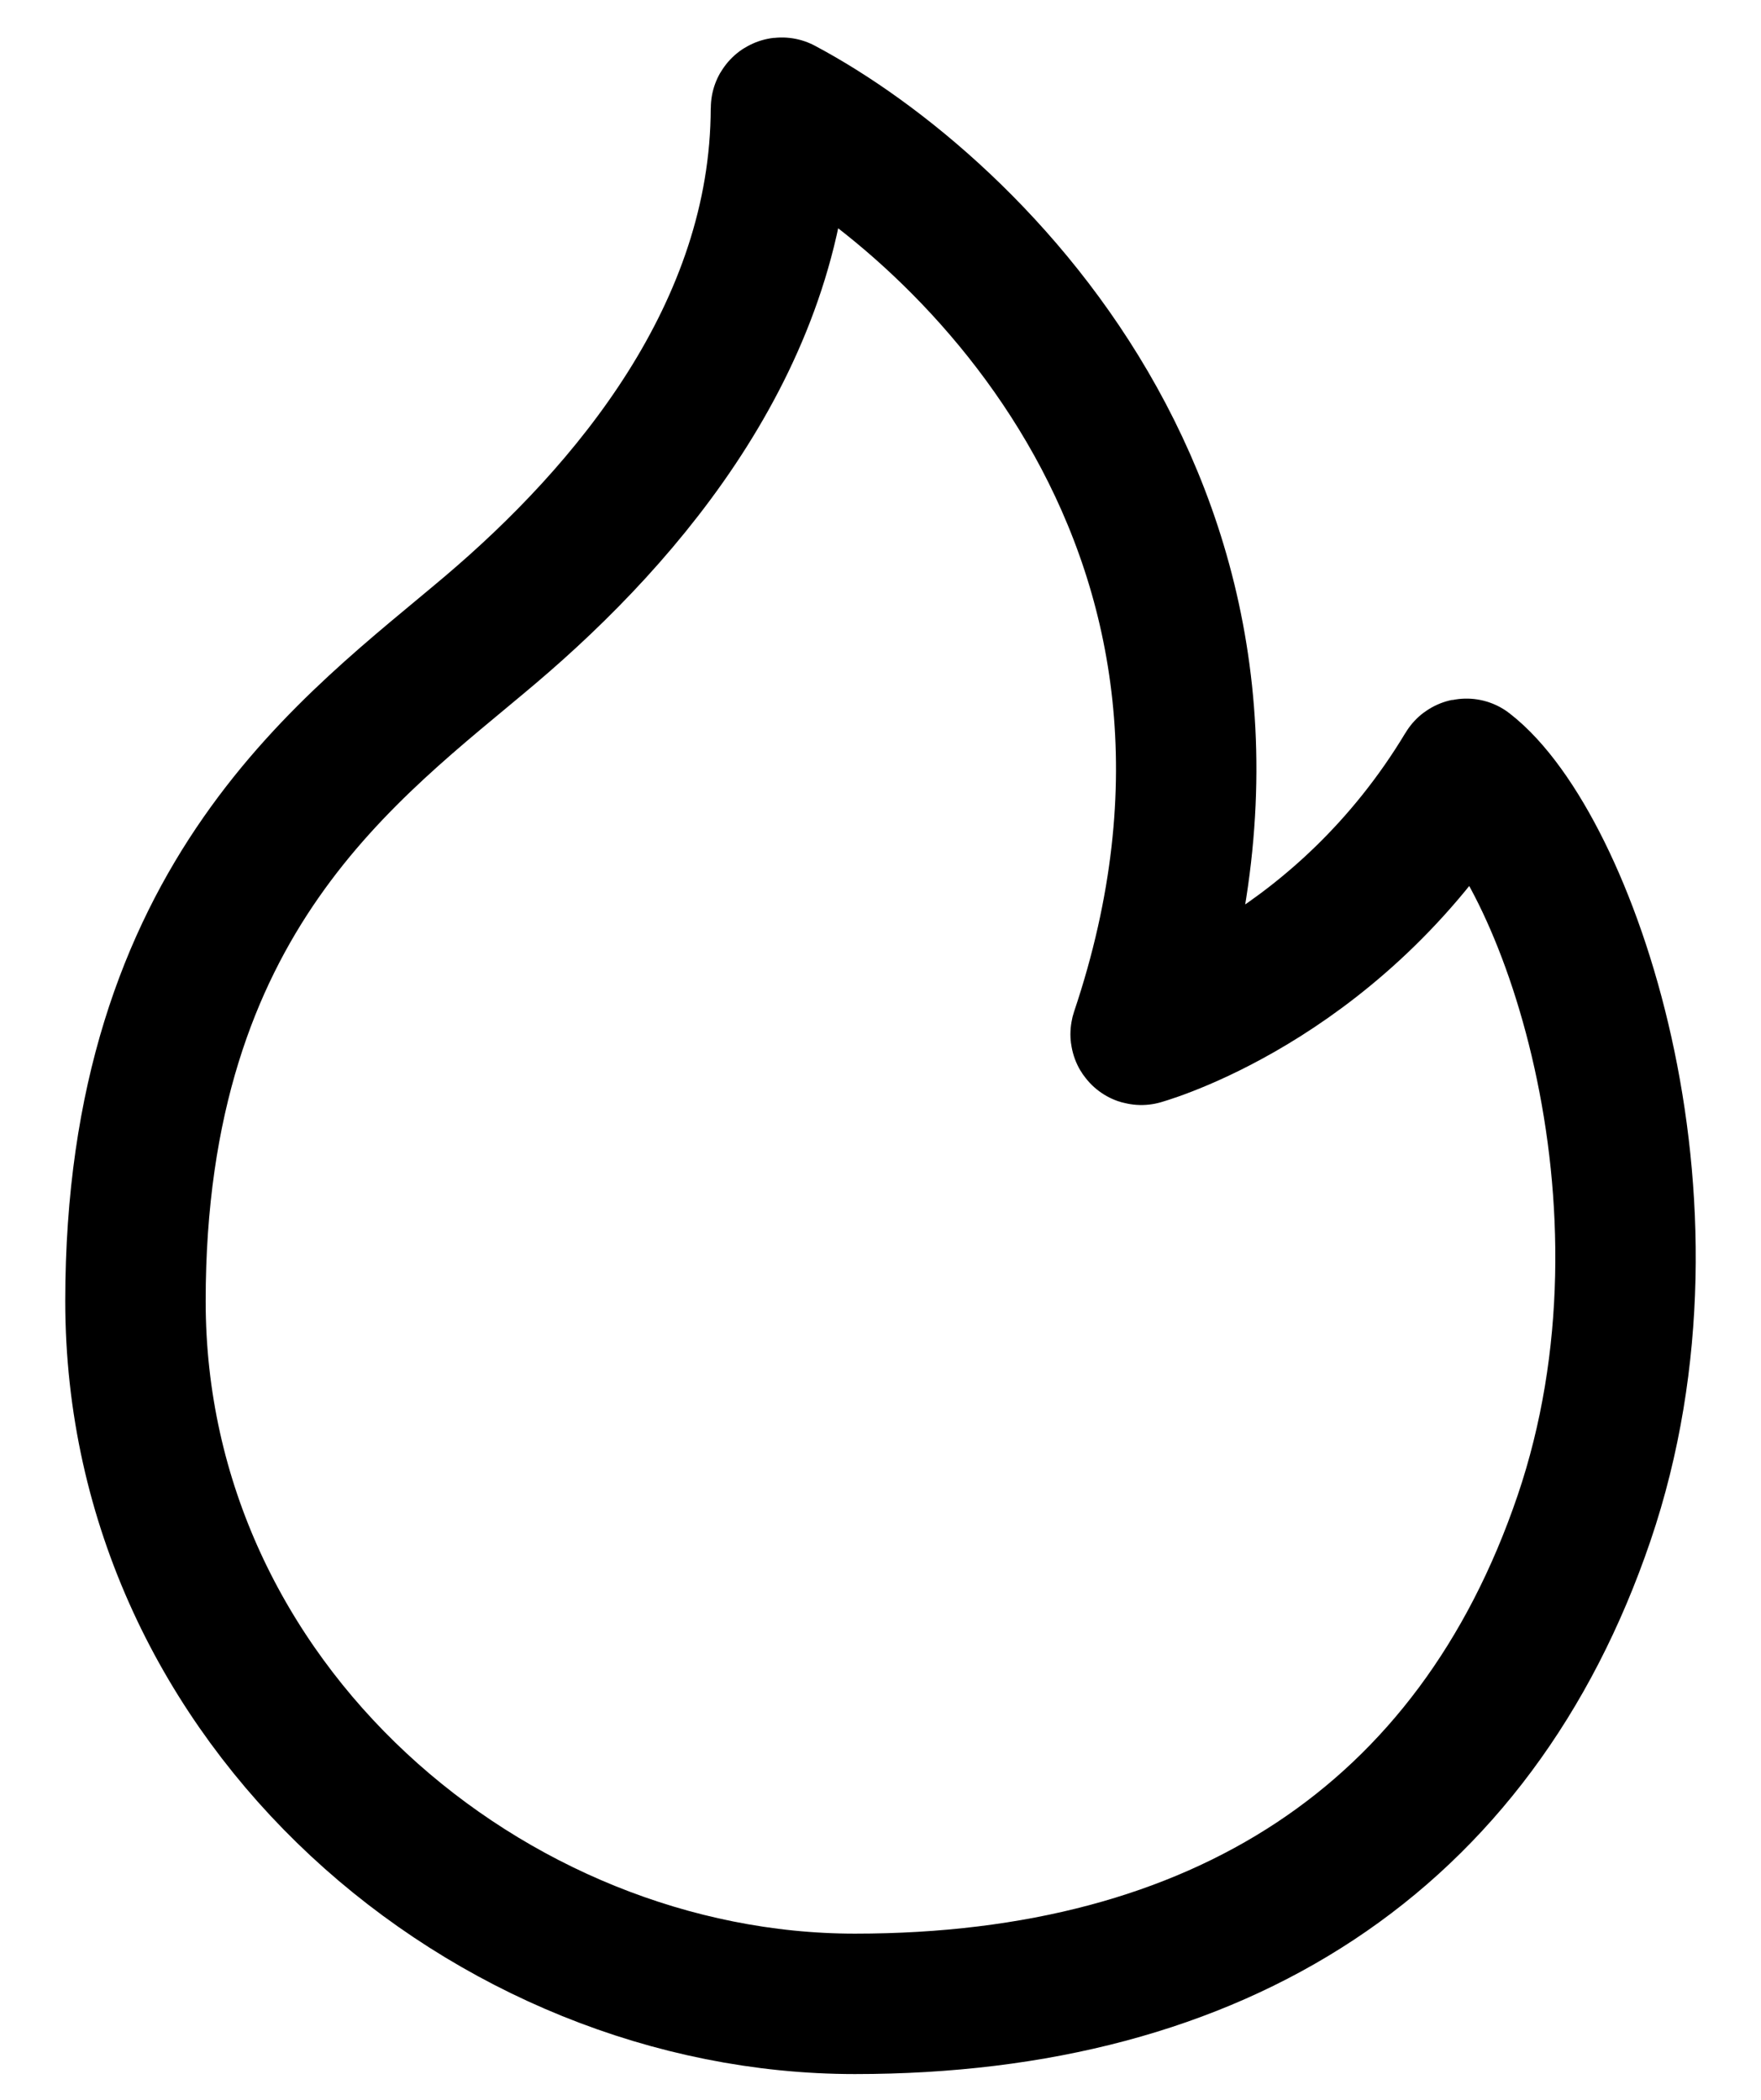 <svg width="26" height="31" viewBox="0 0 26 31" fill="none" xmlns="http://www.w3.org/2000/svg">
<path d="M16.841 15.264C19.32 7.89 14.353 3.082 11.544 1.59C11.538 1.587 11.53 1.592 11.53 1.599C11.523 4.916 9.279 7.57 7.24 9.298C5.198 11.029 2 13.225 2 19.209C2 25.192 7.24 29.583 12.622 29.583C18.004 29.583 21.776 27.142 23.386 22.417C24.992 17.701 23.103 12.472 21.652 11.35C21.648 11.347 21.642 11.348 21.639 11.353C19.831 14.36 17.083 15.21 16.851 15.277C16.843 15.28 16.839 15.272 16.841 15.264Z" stroke="black" stroke-width="2.073" stroke-linejoin="round"/>
</svg>
